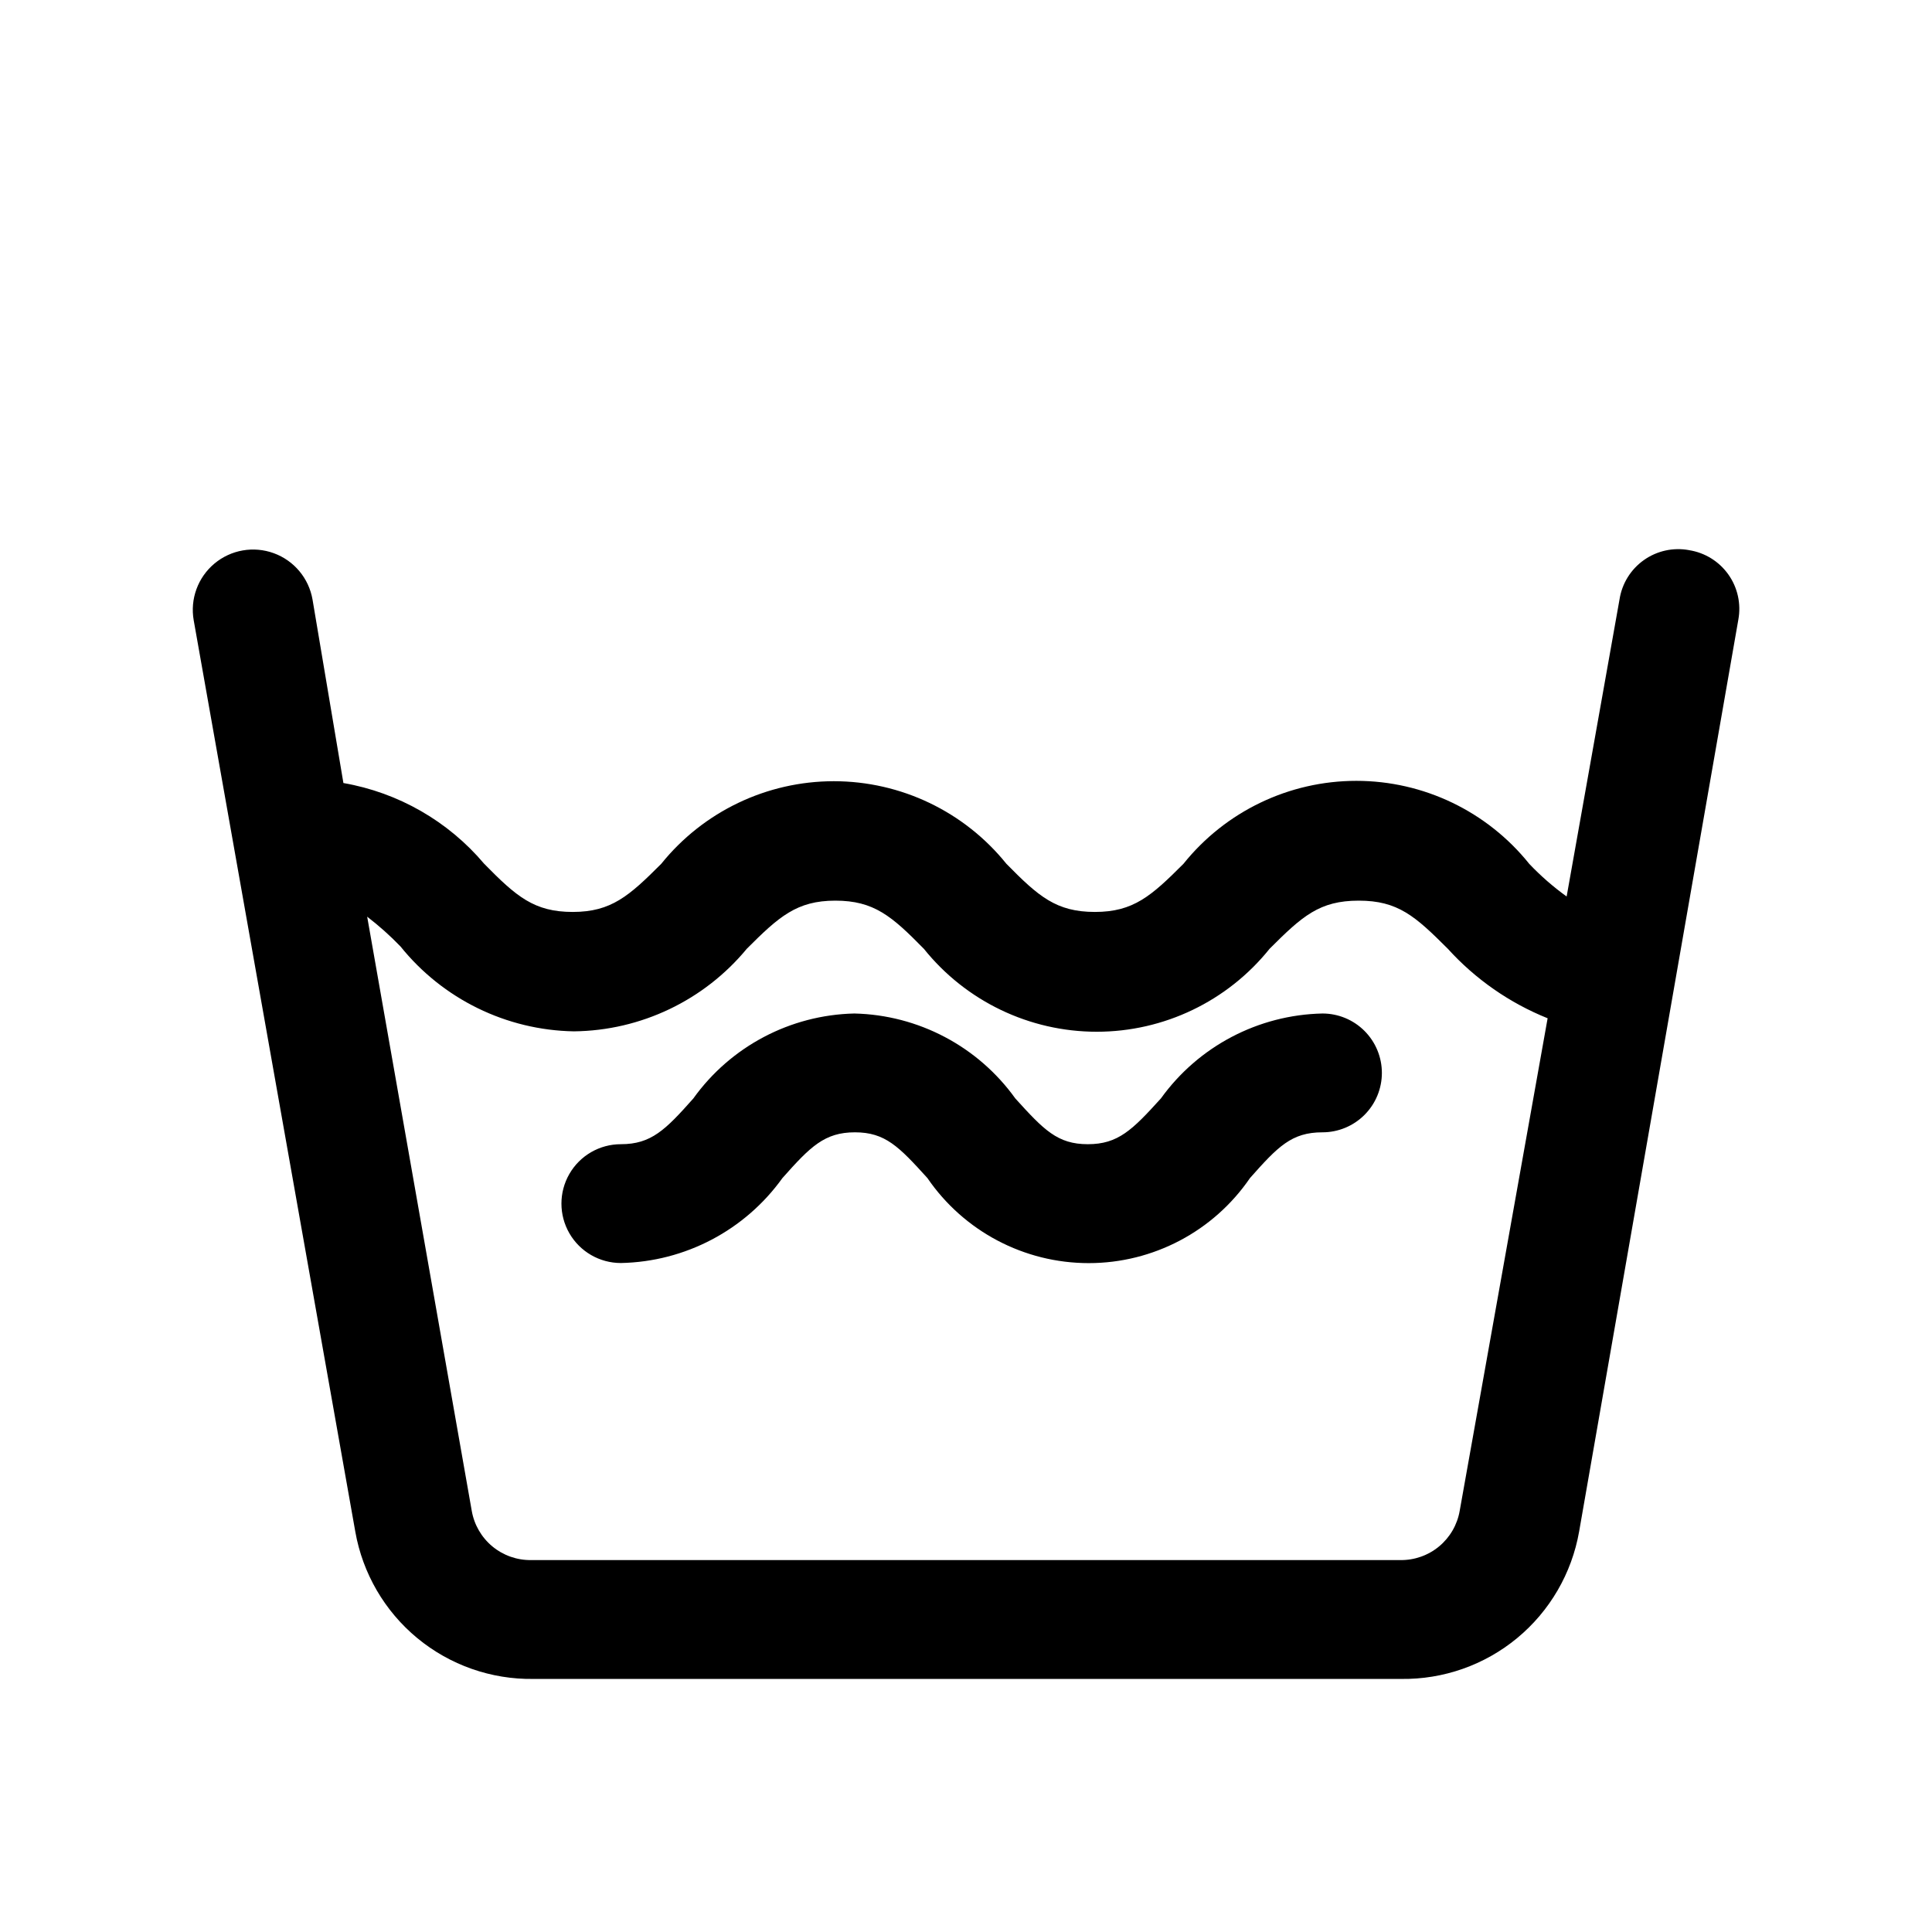 <?xml version="1.0" encoding="UTF-8"?>
<!-- Uploaded to: ICON Repo, www.svgrepo.com, Generator: ICON Repo Mixer Tools -->
<svg fill="#000000" width="800px" height="800px" version="1.1" viewBox="144 144 512 512" xmlns="http://www.w3.org/2000/svg">
 <path d="m591.61 289.79c-4.184-0.773-8.504 0.18-11.973 2.641-3.473 2.461-5.797 6.223-6.449 10.43l-14.012 78.719c-3.57-2.57-6.891-5.469-9.918-8.66-11.148-13.898-28-21.988-45.816-21.988s-34.672 8.09-45.816 21.988c-8.5 8.5-13.227 12.754-23.457 12.754-10.234 0-14.957-4.094-23.457-12.754h-0.004c-11.145-13.84-27.961-21.891-45.734-21.891s-34.59 8.051-45.738 21.891c-8.5 8.5-13.227 12.754-23.457 12.754-10.234 0-14.957-4.094-23.457-12.754h-0.004c-9.535-11.297-22.746-18.875-37.312-21.41l-8.188-48.648c-0.984-5.625-4.894-10.301-10.258-12.258-5.363-1.961-11.363-0.91-15.742 2.754-4.379 3.664-6.473 9.387-5.488 15.012l42.824 241.52c1.945 11.059 7.769 21.066 16.426 28.223 8.656 7.152 19.578 10.992 30.809 10.82h229.86c11.227 0.172 22.152-3.668 30.809-10.82 8.652-7.156 14.477-17.164 16.422-28.223l42.195-241.67c0.773-4.184-0.18-8.504-2.641-11.973s-6.223-5.797-10.426-6.449zm-60.773 254.58c-0.637 3.695-2.574 7.043-5.461 9.441-2.887 2.394-6.531 3.68-10.285 3.625h-230.33c-3.754 0.055-7.398-1.23-10.285-3.625-2.887-2.398-4.824-5.746-5.461-9.441l-27.711-157.44c3.129 2.406 6.078 5.035 8.816 7.875 11.223 13.957 28.066 22.207 45.973 22.512 17.75-0.195 34.512-8.203 45.816-21.883 8.5-8.5 13.227-12.754 23.457-12.754 10.234 0 14.957 4.094 23.457 12.754h0.004c11.145 13.898 28 21.988 45.816 21.988 17.816 0 34.668-8.09 45.812-21.988 8.66-8.66 13.227-12.754 23.617-12.754s14.957 4.094 23.617 12.754c7.309 8.062 16.352 14.359 26.449 18.418zm-20.625-116.04c0 4.176-1.66 8.184-4.613 11.133-2.949 2.953-6.957 4.613-11.133 4.613-8.188 0-11.809 3.777-19.207 12.121-9.652 14.109-25.648 22.543-42.742 22.543-17.098 0-33.09-8.434-42.746-22.543-7.559-8.344-11.18-12.121-19.207-12.121-8.031 0-11.809 3.777-19.207 12.121h-0.004c-9.926 13.84-25.797 22.184-42.82 22.516-5.625 0-10.824-3-13.637-7.871s-2.812-10.875 0-15.746c2.812-4.871 8.012-7.871 13.637-7.871 8.031 0 11.809-3.777 19.207-12.121 9.891-13.793 25.695-22.133 42.664-22.516 16.973 0.383 32.773 8.723 42.668 22.516 7.559 8.344 11.18 12.121 19.207 12.121 8.031 0 11.809-3.777 19.363-12.121h0.004c9.941-13.82 25.801-22.156 42.82-22.516 4.176 0 8.184 1.66 11.133 4.609 2.953 2.953 4.613 6.961 4.613 11.133z"/>
</svg>